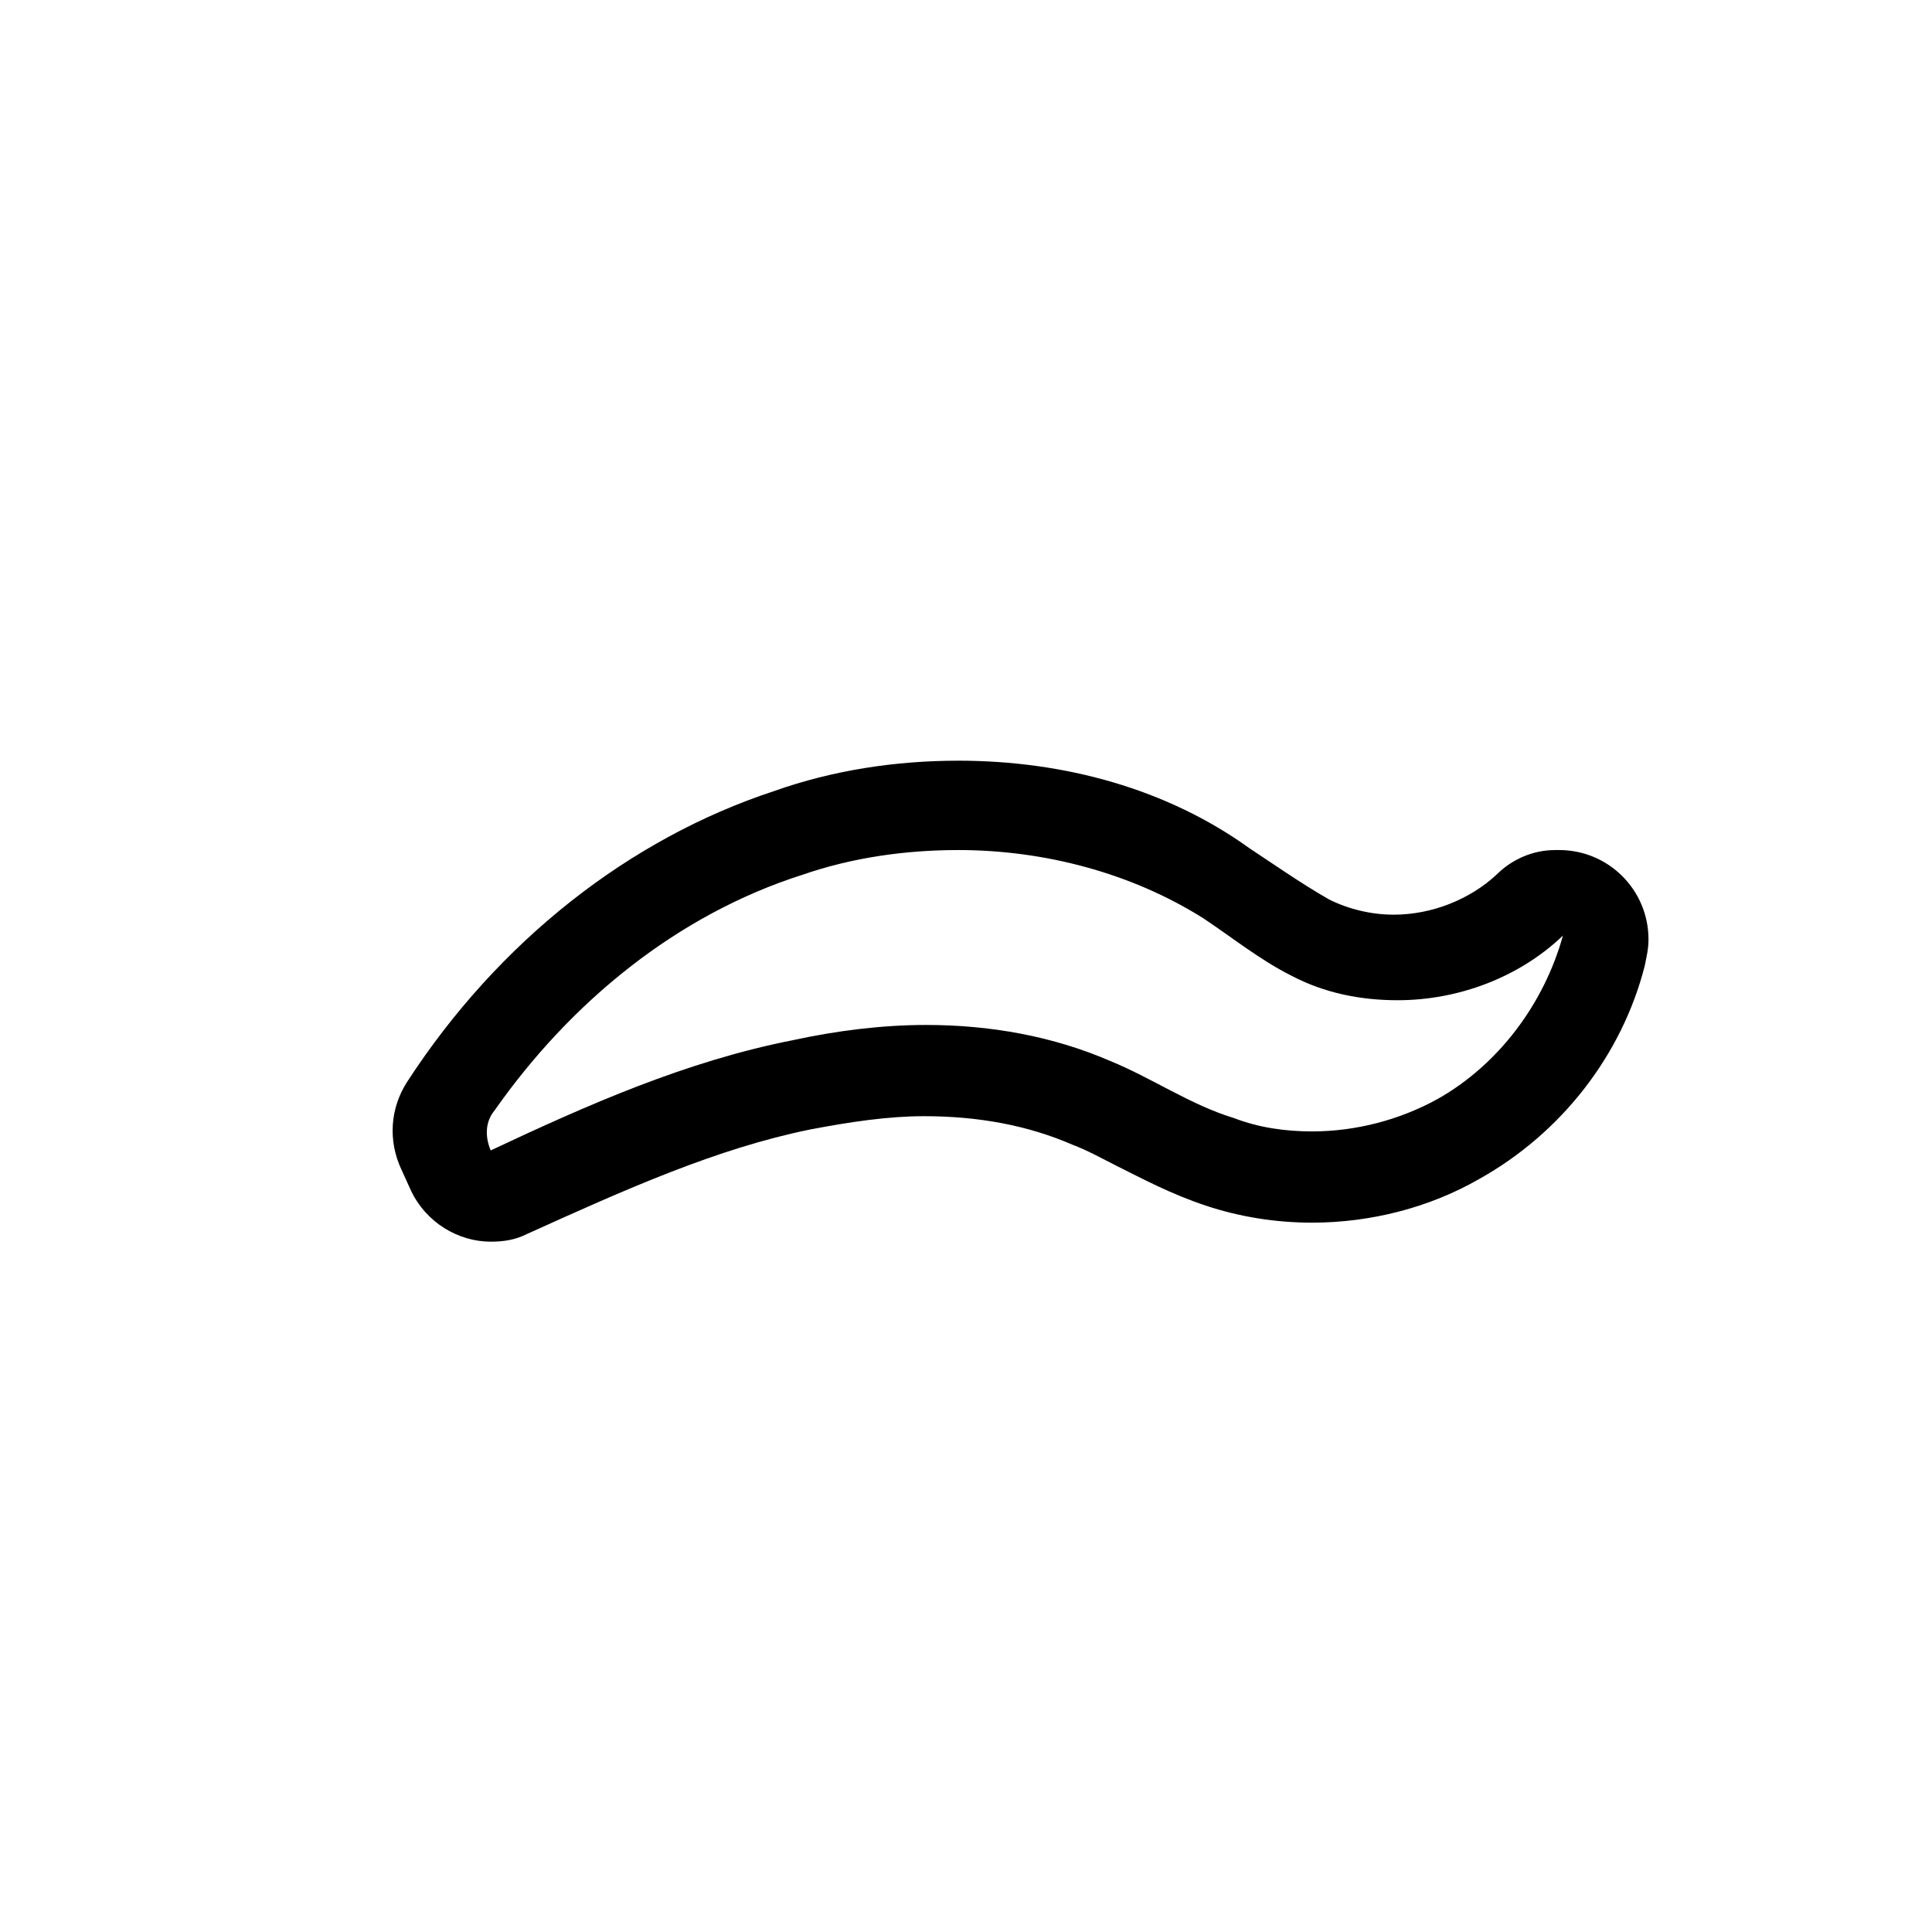 <?xml version="1.0" encoding="UTF-8"?>
<!-- Uploaded to: ICON Repo, www.iconrepo.com, Generator: ICON Repo Mixer Tools -->
<svg fill="#000000" width="800px" height="800px" version="1.1" viewBox="144 144 512 512" xmlns="http://www.w3.org/2000/svg">
 <path d="m397.98 369.27c22.672 0 45.848 6.047 64.992 18.137 7.559 5.039 15.113 11.082 23.176 15.113 8.566 4.535 18.137 6.551 28.215 6.551 16.121 0 32.242-6.047 43.832-17.129-5.043 18.137-17.133 34.258-33.258 43.328-10.078 5.543-21.664 8.566-33.25 8.566-7.055 0-14.105-1.008-20.656-3.527-11.586-3.527-21.664-10.578-32.746-15.113-15.113-6.551-31.738-9.574-48.871-9.574-11.586 0-23.68 1.512-35.266 4.031-28.215 5.539-54.41 17.129-80.105 29.219-1.512-3.527-1.512-7.559 1.008-10.578 20.152-28.719 48.367-51.891 81.617-62.473 13.098-4.535 27.203-6.551 41.312-6.551m159.71 22.672m-159.71-46.352c-16.625 0-33.25 2.519-48.871 8.062-38.289 12.594-73.051 39.801-97.234 77.082-4.535 7.055-5.039 15.617-1.512 23.176l2.519 5.543c4.031 8.566 12.594 13.602 21.16 13.602 3.527 0 6.551-0.504 9.574-2.016 26.703-12.09 50.383-22.672 75.066-27.711 10.578-2.016 20.656-3.527 30.23-3.527 14.609 0 27.711 2.519 39.297 7.559 4.031 1.512 7.559 3.527 11.586 5.543 7.055 3.527 14.609 7.559 23.68 10.578 9.07 3.023 18.641 4.535 28.215 4.535 15.617 0 31.234-4.031 44.336-11.586 21.664-12.09 37.785-32.746 43.832-56.426 0.504-2.519 1.008-4.535 1.008-7.055 0-13.098-10.578-23.68-23.68-23.68h-1.008c-6.047 0-11.586 2.519-15.617 6.551-7.055 6.551-17.129 10.578-27.207 10.578-6.047 0-12.09-1.512-17.129-4.031-3.527-2.016-7.559-4.535-12.09-7.559-3.023-2.016-6.047-4.031-9.07-6.047-21.668-15.613-48.875-23.172-77.086-23.172z"/>
</svg>